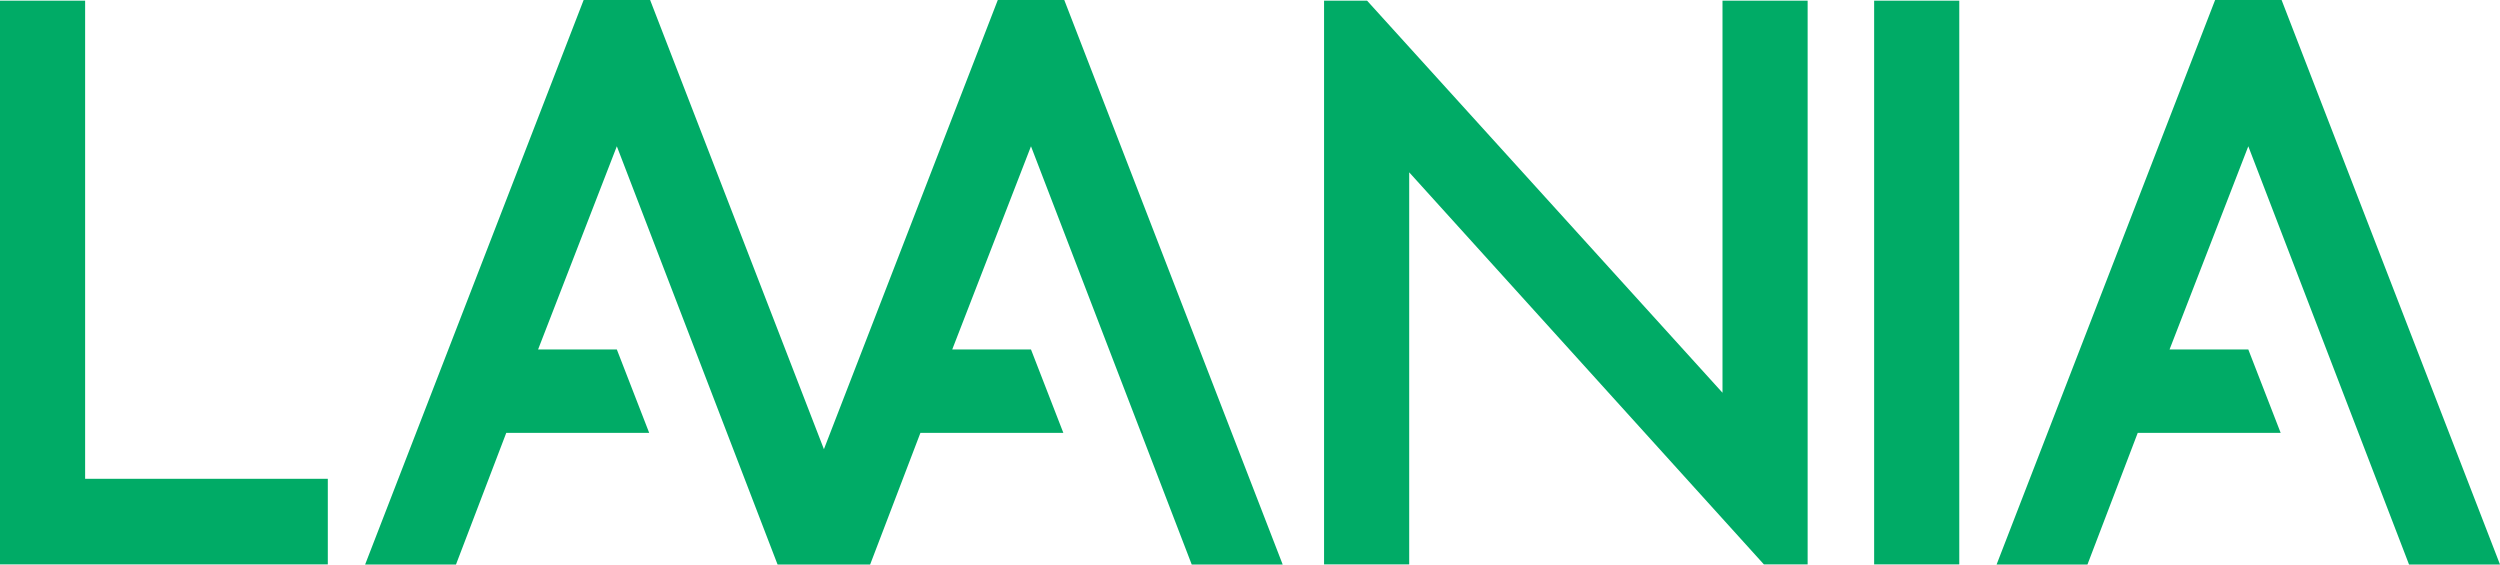 <svg xmlns="http://www.w3.org/2000/svg" width="949.24" height="214.34" viewBox="0 0 949.24 214.34">
  <g>
    <polygon points="32.322 0.251 0 0.251 0 214.293 124.469 214.293 124.469 181.811 32.322 181.811 32.322 0.251" fill="#00ab66"/>
    <polygon points="654.026 149.123 519.068 0.251 502.741 0.251 502.741 214.293 535.067 214.293 535.067 65.433 669.738 214.293 686.352 214.293 686.352 0.251 654.026 0.251 654.026 149.123" fill="#00ab66"/>
    <rect x="711.604" y="0.251" width="32.326" height="214.042" fill="#00ab66"/>
    <polygon points="823.77 132.69 853.67 132.69 865.955 164.35 811.69 164.35 792.6 214.34 758.1 214.34 841.07 0 866.31 0 949.24 214.34 914.7 214.34 853.67 55.54 823.77 132.69" fill="#00ab66"/>
    <polygon points="391.46 55.54 452.49 214.34 487.03 214.34 404.1 0 378.86 0 312.839 170.56 246.848 0 221.608 0 138.638 214.34 173.138 214.34 192.228 164.35 246.493 164.35 234.208 132.69 204.308 132.69 234.208 55.54 295.238 214.34 295.89 214.34 329.778 214.34 330.39 214.34 349.48 164.35 403.745 164.35 391.46 132.69 361.56 132.69 391.46 55.54" fill="#00ab66"/>
  </g>
</svg>
